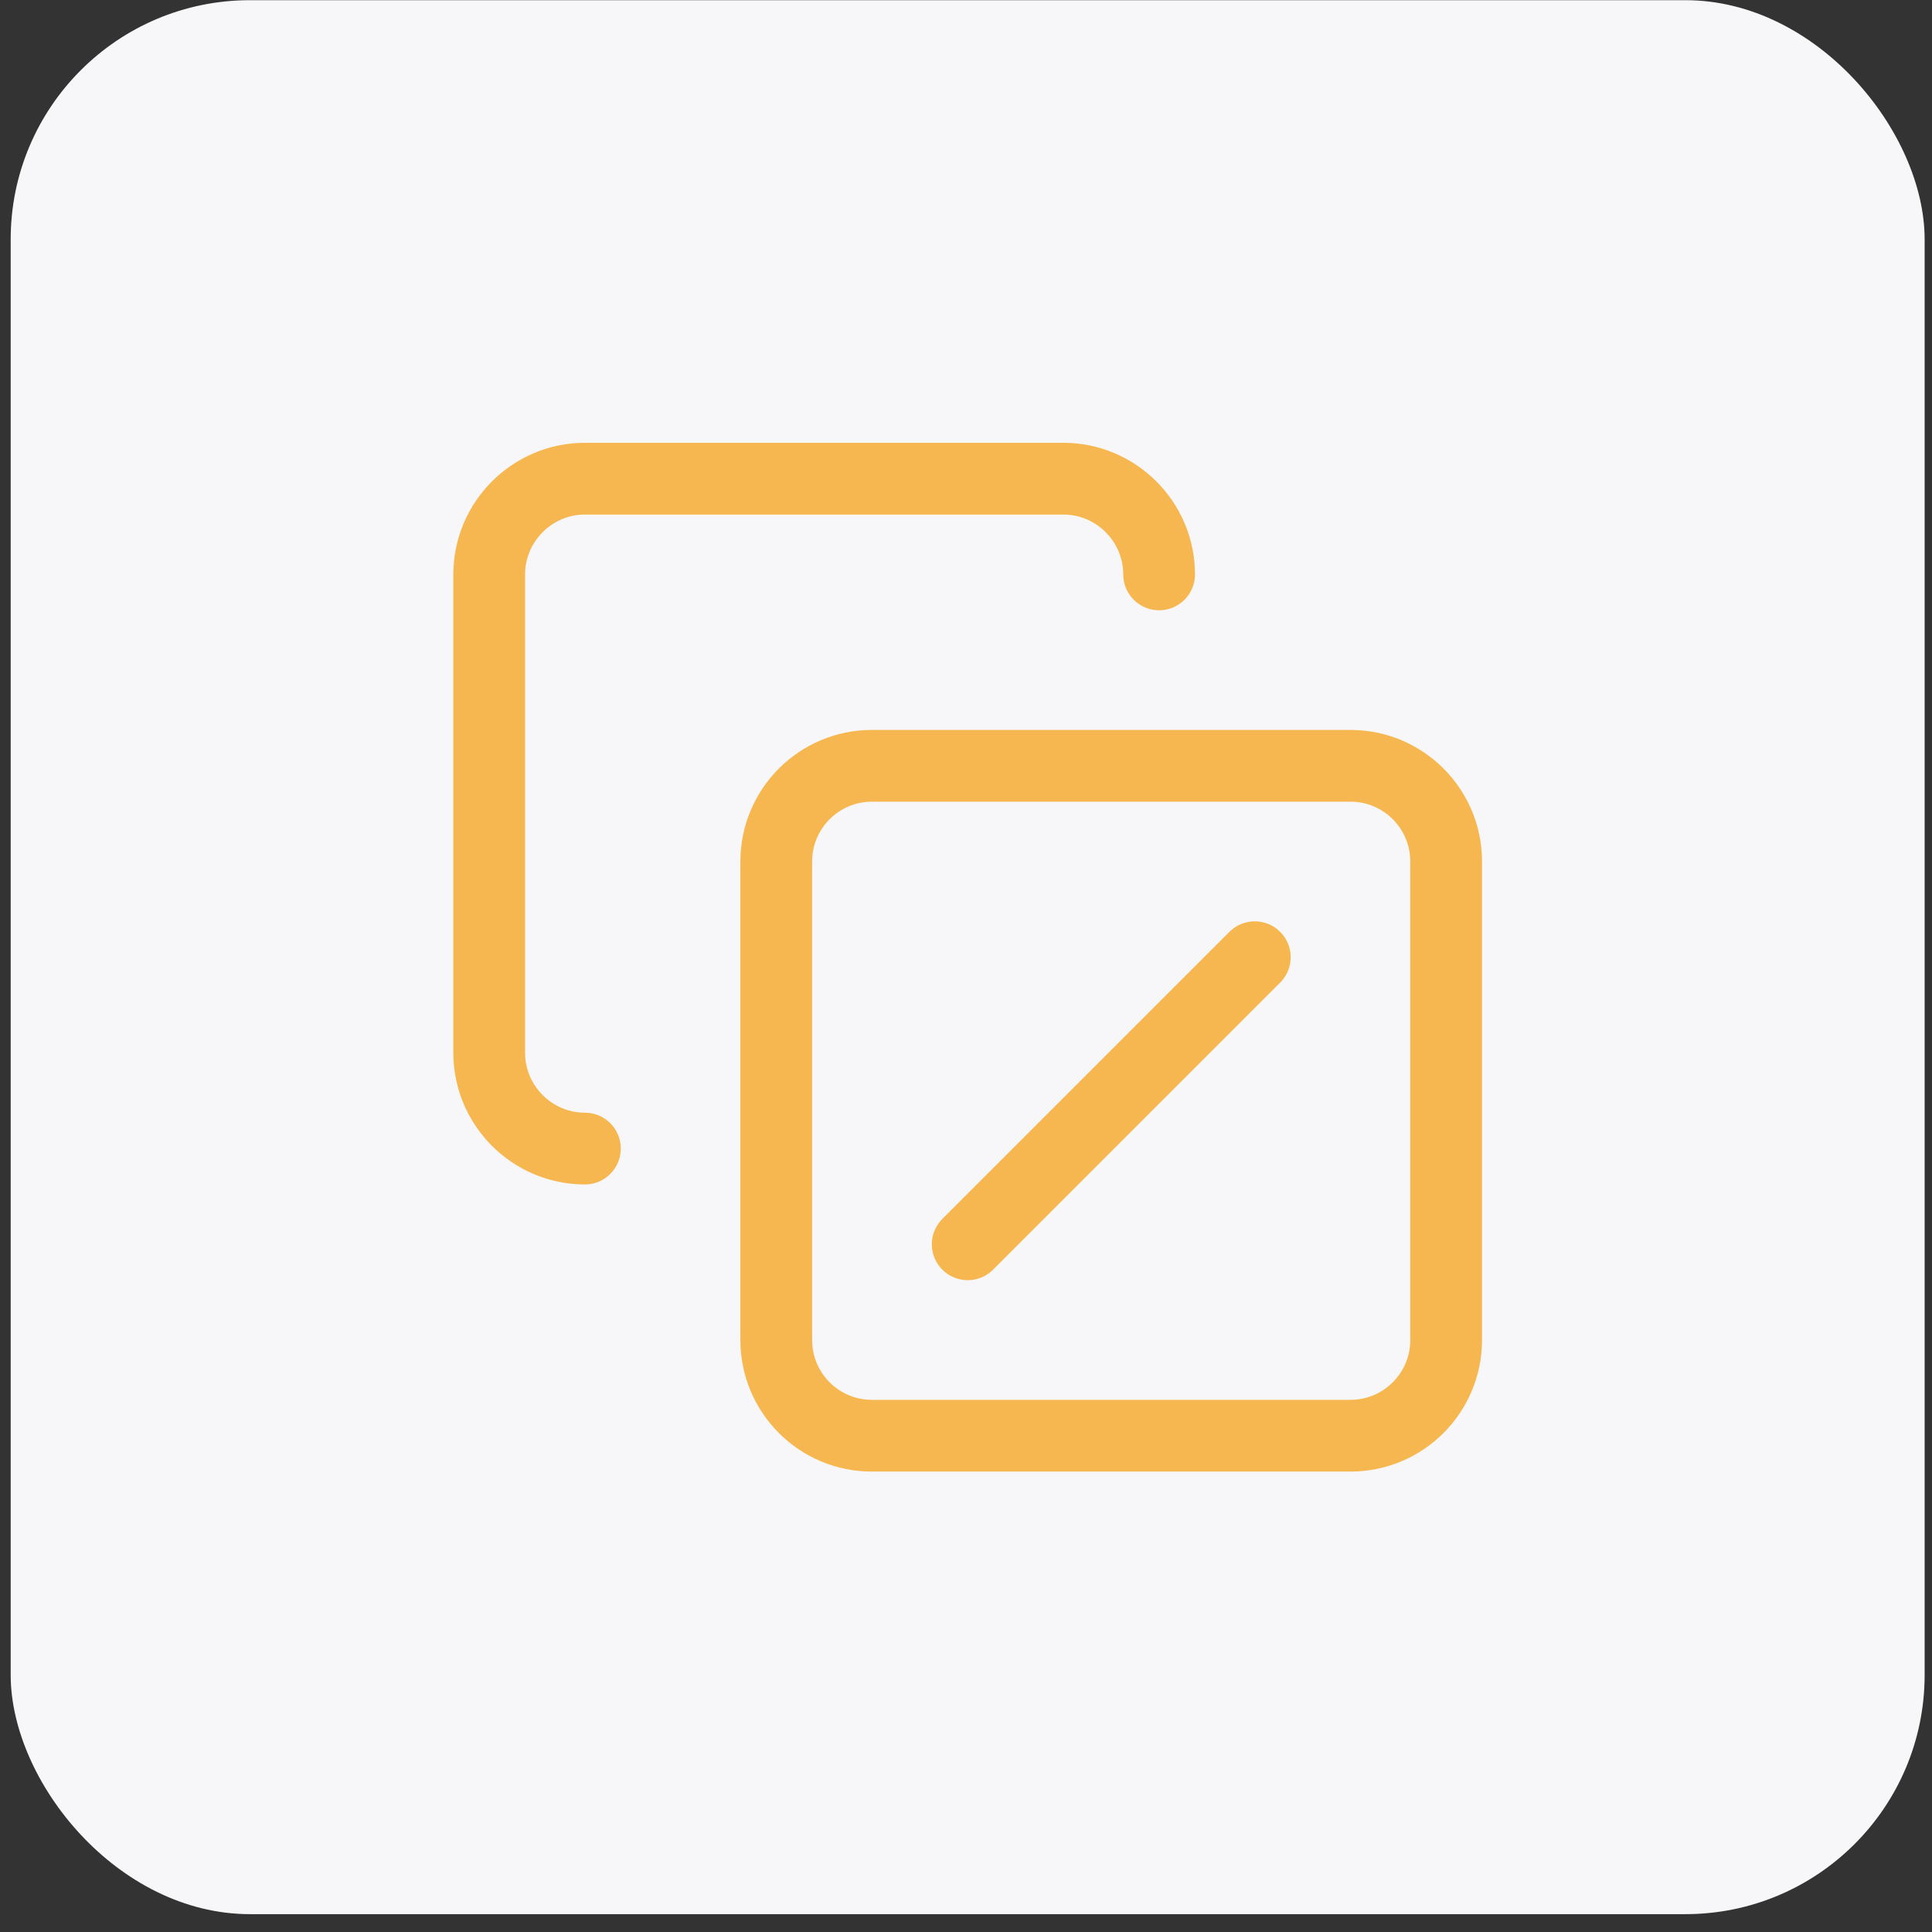<svg width="42" height="42" viewBox="0 0 42 42" fill="none" xmlns="http://www.w3.org/2000/svg">
<rect x="0" y="0" width="42" height="42" fill="#333333" stroke="none"/>
<rect x="0.232" y="0.004" width="41.608" height="41.608" rx="5.201" fill="#F7F7F9"/>
<path d="M21.037 27.05L27.278 20.809" stroke="#F7B750" stroke-width="1.56" stroke-linecap="round" stroke-linejoin="round"/>
<path d="M29.358 16.648H18.955C17.806 16.648 16.875 17.58 16.875 18.729V29.131C16.875 30.28 17.806 31.211 18.955 31.211H29.358C30.506 31.211 31.438 30.28 31.438 29.131V18.729C31.438 17.58 30.506 16.648 29.358 16.648Z" stroke="#F7B750" stroke-width="1.56" stroke-linecap="round" stroke-linejoin="round"/>
<path d="M12.715 24.969C11.571 24.969 10.635 24.033 10.635 22.889V12.487C10.635 11.342 11.571 10.406 12.715 10.406H23.117C24.262 10.406 25.198 11.342 25.198 12.487" stroke="#F7B750" stroke-width="1.56" stroke-linecap="round" stroke-linejoin="round"/>
</svg>
